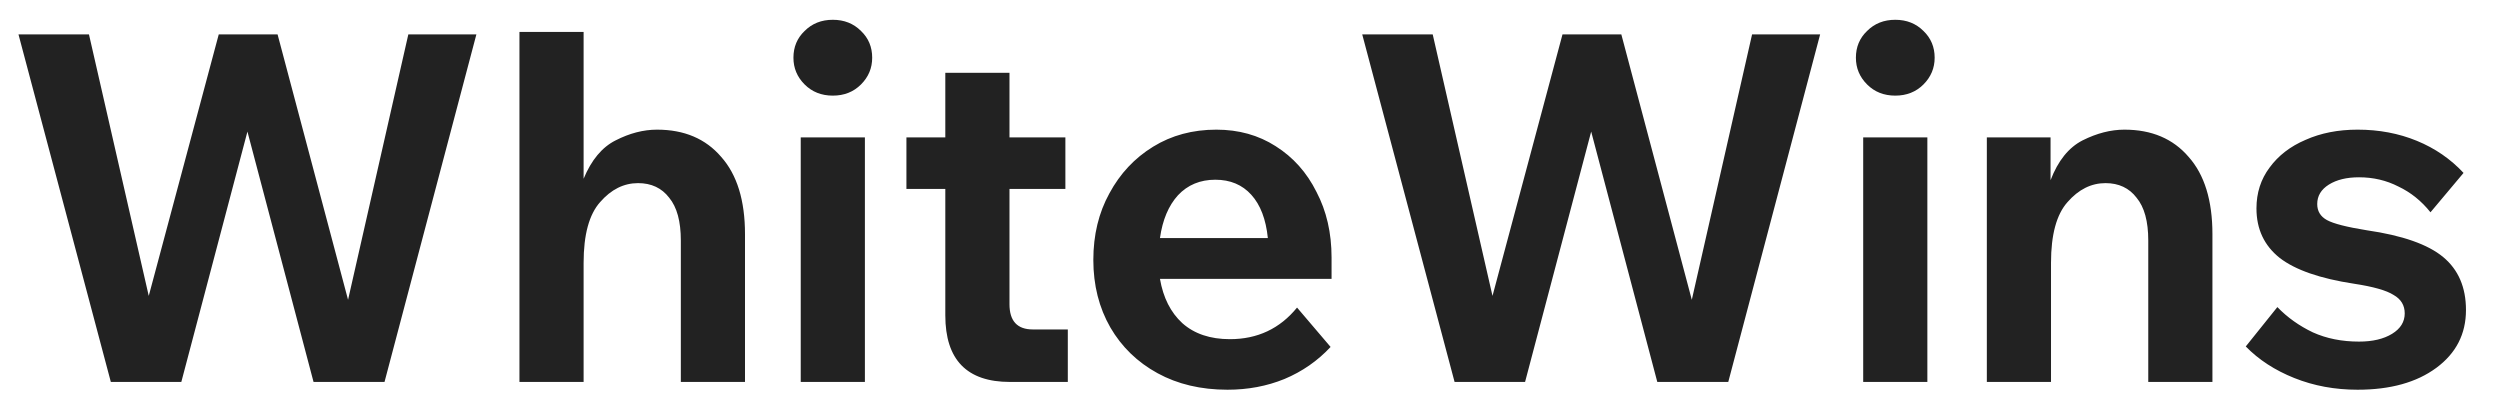 <?xml version="1.0" encoding="UTF-8"?> <svg xmlns="http://www.w3.org/2000/svg" width="72" height="12" viewBox="0 0 72 12" fill="none"><path d="M11.074 11H9.03L7.126 3.79L5.222 11H3.192L0.532 0.99H2.562L4.284 8.522L6.3 0.99H7.994L10.024 8.634L11.76 0.99H13.72L11.074 11ZM21.456 11H19.608V6.926C19.608 6.375 19.496 5.965 19.272 5.694C19.057 5.414 18.759 5.274 18.376 5.274C17.965 5.274 17.601 5.456 17.284 5.82C16.967 6.175 16.808 6.758 16.808 7.57V11H14.96V0.92H16.808V5.148C17.032 4.607 17.34 4.238 17.732 4.042C18.133 3.837 18.53 3.734 18.922 3.734C19.706 3.734 20.322 3.995 20.77 4.518C21.227 5.031 21.456 5.773 21.456 6.744V11ZM25.119 1.662C25.119 1.961 25.012 2.217 24.797 2.432C24.582 2.647 24.312 2.754 23.985 2.754C23.658 2.754 23.388 2.647 23.173 2.432C22.958 2.217 22.851 1.961 22.851 1.662C22.851 1.354 22.958 1.097 23.173 0.892C23.388 0.677 23.658 0.57 23.985 0.57C24.312 0.57 24.582 0.677 24.797 0.892C25.012 1.097 25.119 1.354 25.119 1.662ZM24.909 11H23.061V3.958H24.909V11ZM30.753 11H29.087C27.845 11 27.225 10.361 27.225 9.082V5.442H26.105V3.958H27.225V2.096H29.073V3.958H30.683V5.442H29.073V8.76C29.073 9.245 29.297 9.488 29.745 9.488H30.753V11ZM37.355 8.858L38.321 9.992C37.947 10.393 37.504 10.701 36.99 10.916C36.486 11.121 35.941 11.224 35.352 11.224C34.587 11.224 33.915 11.065 33.337 10.748C32.758 10.431 32.305 9.992 31.979 9.432C31.652 8.863 31.488 8.214 31.488 7.486C31.488 6.767 31.642 6.128 31.951 5.568C32.258 4.999 32.678 4.551 33.211 4.224C33.742 3.897 34.349 3.734 35.031 3.734C35.675 3.734 36.244 3.893 36.739 4.21C37.242 4.527 37.635 4.966 37.914 5.526C38.204 6.077 38.349 6.707 38.349 7.416V8.032H33.407C33.5 8.573 33.715 8.998 34.05 9.306C34.396 9.614 34.853 9.768 35.422 9.768C36.216 9.768 36.86 9.465 37.355 8.858ZM35.002 5.176C34.564 5.176 34.205 5.325 33.925 5.624C33.654 5.923 33.481 6.333 33.407 6.856H36.514C36.459 6.315 36.3 5.899 36.038 5.61C35.777 5.321 35.432 5.176 35.002 5.176ZM49.774 11H47.73L45.826 3.79L43.922 11H41.892L39.232 0.99H41.262L42.984 8.522L45 0.99H46.694L48.724 8.634L50.46 0.99H52.42L49.774 11ZM55.718 1.662C55.718 1.961 55.61 2.217 55.396 2.432C55.181 2.647 54.91 2.754 54.584 2.754C54.257 2.754 53.986 2.647 53.772 2.432C53.557 2.217 53.45 1.961 53.45 1.662C53.45 1.354 53.557 1.097 53.772 0.892C53.986 0.677 54.257 0.57 54.584 0.57C54.91 0.57 55.181 0.677 55.396 0.892C55.61 1.097 55.718 1.354 55.718 1.662ZM55.508 11H53.66V3.958H55.508V11ZM63.718 11H61.87V6.926C61.87 6.375 61.758 5.965 61.533 5.694C61.319 5.414 61.02 5.274 60.638 5.274C60.227 5.274 59.863 5.456 59.545 5.82C59.228 6.175 59.069 6.758 59.069 7.57V11H57.221V3.958H59.056V5.19C59.27 4.63 59.578 4.247 59.98 4.042C60.39 3.837 60.791 3.734 61.184 3.734C61.968 3.734 62.584 3.995 63.032 4.518C63.489 5.031 63.718 5.773 63.718 6.744V11ZM64.678 9.978L65.588 8.844C65.877 9.143 66.218 9.385 66.61 9.572C67.002 9.749 67.445 9.838 67.94 9.838C68.332 9.838 68.649 9.763 68.892 9.614C69.135 9.465 69.256 9.269 69.256 9.026C69.256 8.793 69.149 8.615 68.934 8.494C68.729 8.363 68.351 8.256 67.8 8.172C66.82 8.023 66.106 7.775 65.658 7.43C65.21 7.075 64.986 6.599 64.986 6.002C64.986 5.554 65.112 5.162 65.364 4.826C65.616 4.481 65.961 4.215 66.4 4.028C66.839 3.832 67.338 3.734 67.898 3.734C68.514 3.734 69.083 3.841 69.606 4.056C70.129 4.271 70.577 4.579 70.95 4.98L69.998 6.114C69.737 5.787 69.429 5.54 69.074 5.372C68.729 5.195 68.351 5.106 67.94 5.106C67.585 5.106 67.296 5.176 67.072 5.316C66.848 5.456 66.736 5.643 66.736 5.876C66.736 6.081 66.829 6.235 67.016 6.338C67.203 6.441 67.585 6.539 68.164 6.632C69.191 6.781 69.923 7.038 70.362 7.402C70.801 7.766 71.02 8.275 71.02 8.928C71.02 9.619 70.735 10.174 70.166 10.594C69.597 11.014 68.841 11.224 67.898 11.224C67.245 11.224 66.638 11.112 66.078 10.888C65.518 10.664 65.051 10.361 64.678 9.978Z" fill="#222222"></path></svg> 